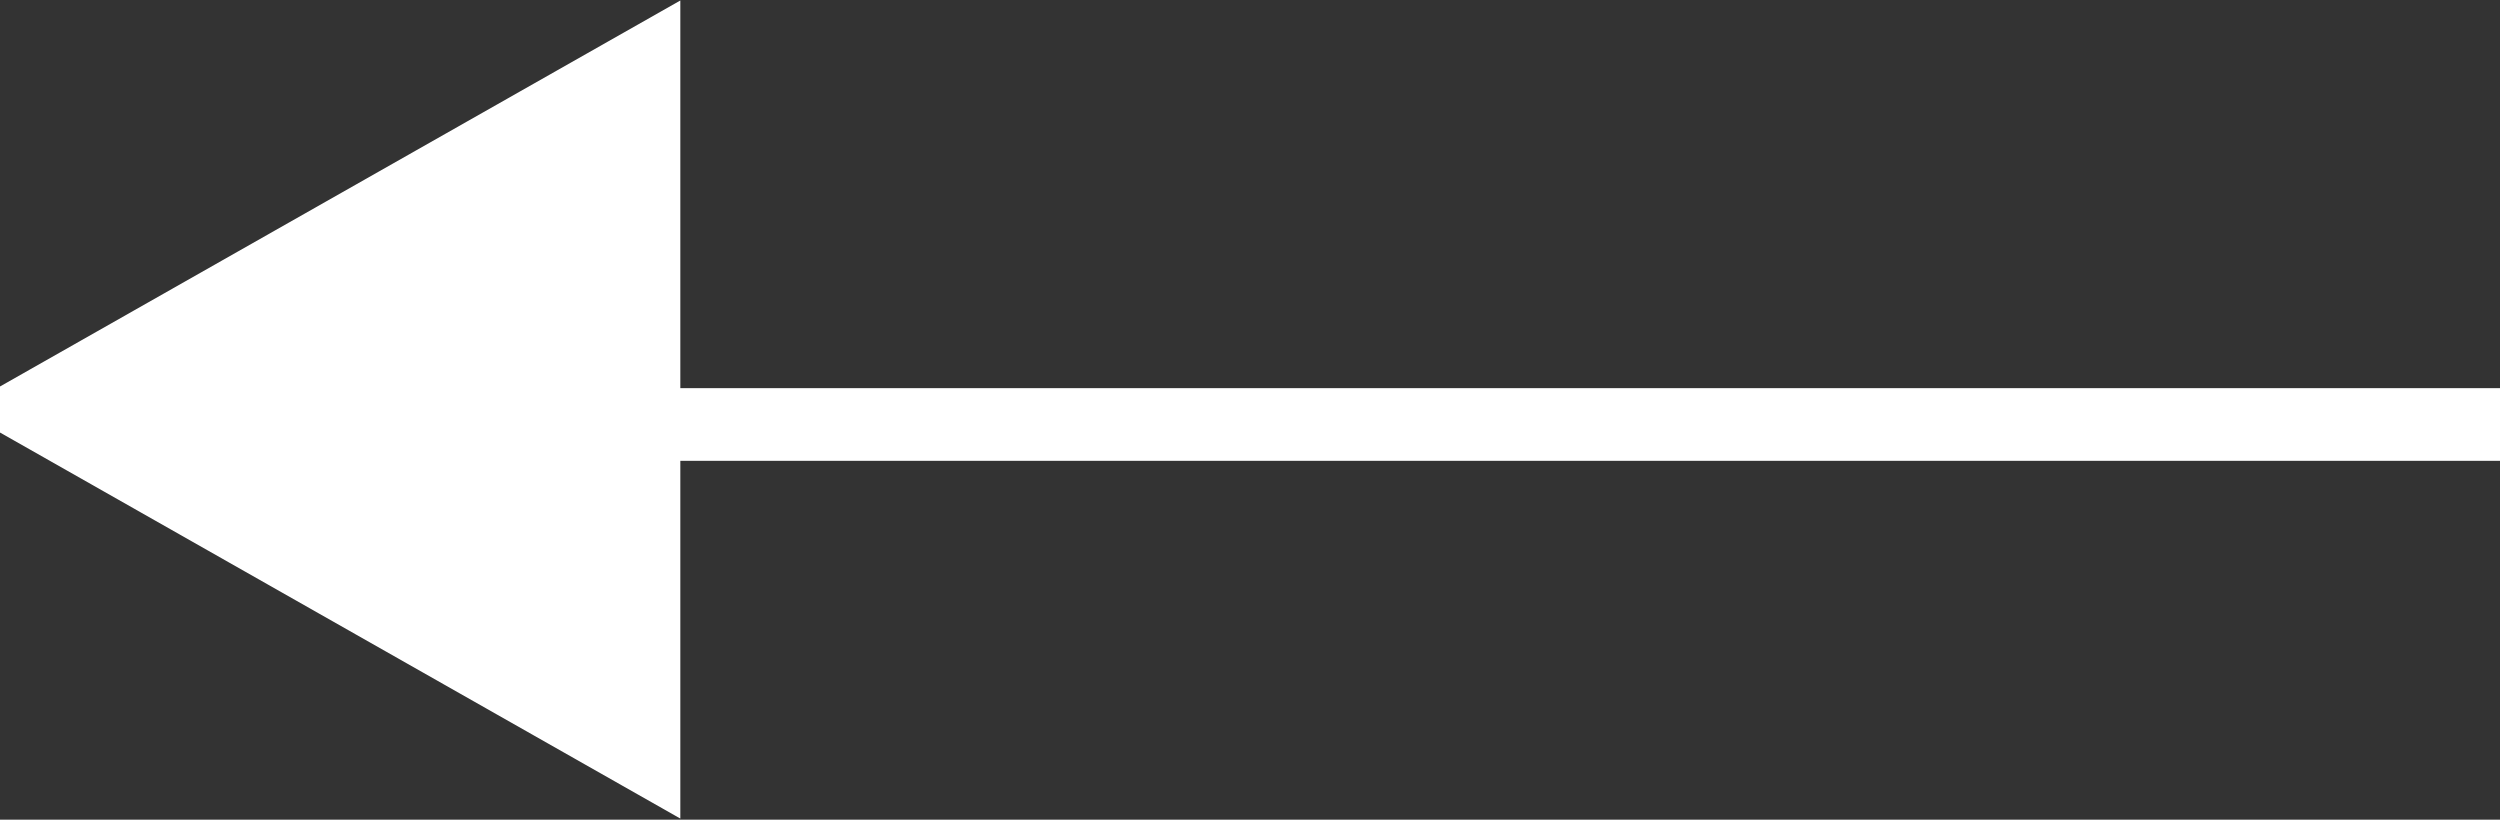 <svg xmlns="http://www.w3.org/2000/svg" width="61" height="20" viewBox="0 0 61 20">
  <rect x="0" y="0" width="61" height="20" fill="#333333" stroke="none"/>
  <defs>
    <style>
      .cls-1 {
        fill: #fff;
        fill-rule: evenodd;
      }
    </style>
  </defs>
  <g id="画板_1" data-name="画板 1">
    <path id="形状_2_拷贝_2" data-name="形状 2 拷贝 2" class="cls-1" d="M61,11.244V9.471H15.909v1.773H61Z"/>
    <path id="多边形_5_拷贝_2" data-name="多边形 5 拷贝 2" class="cls-1" d="M-0.99,9.992L16.6,19.973V0.012Z"/>
  </g>
</svg>
